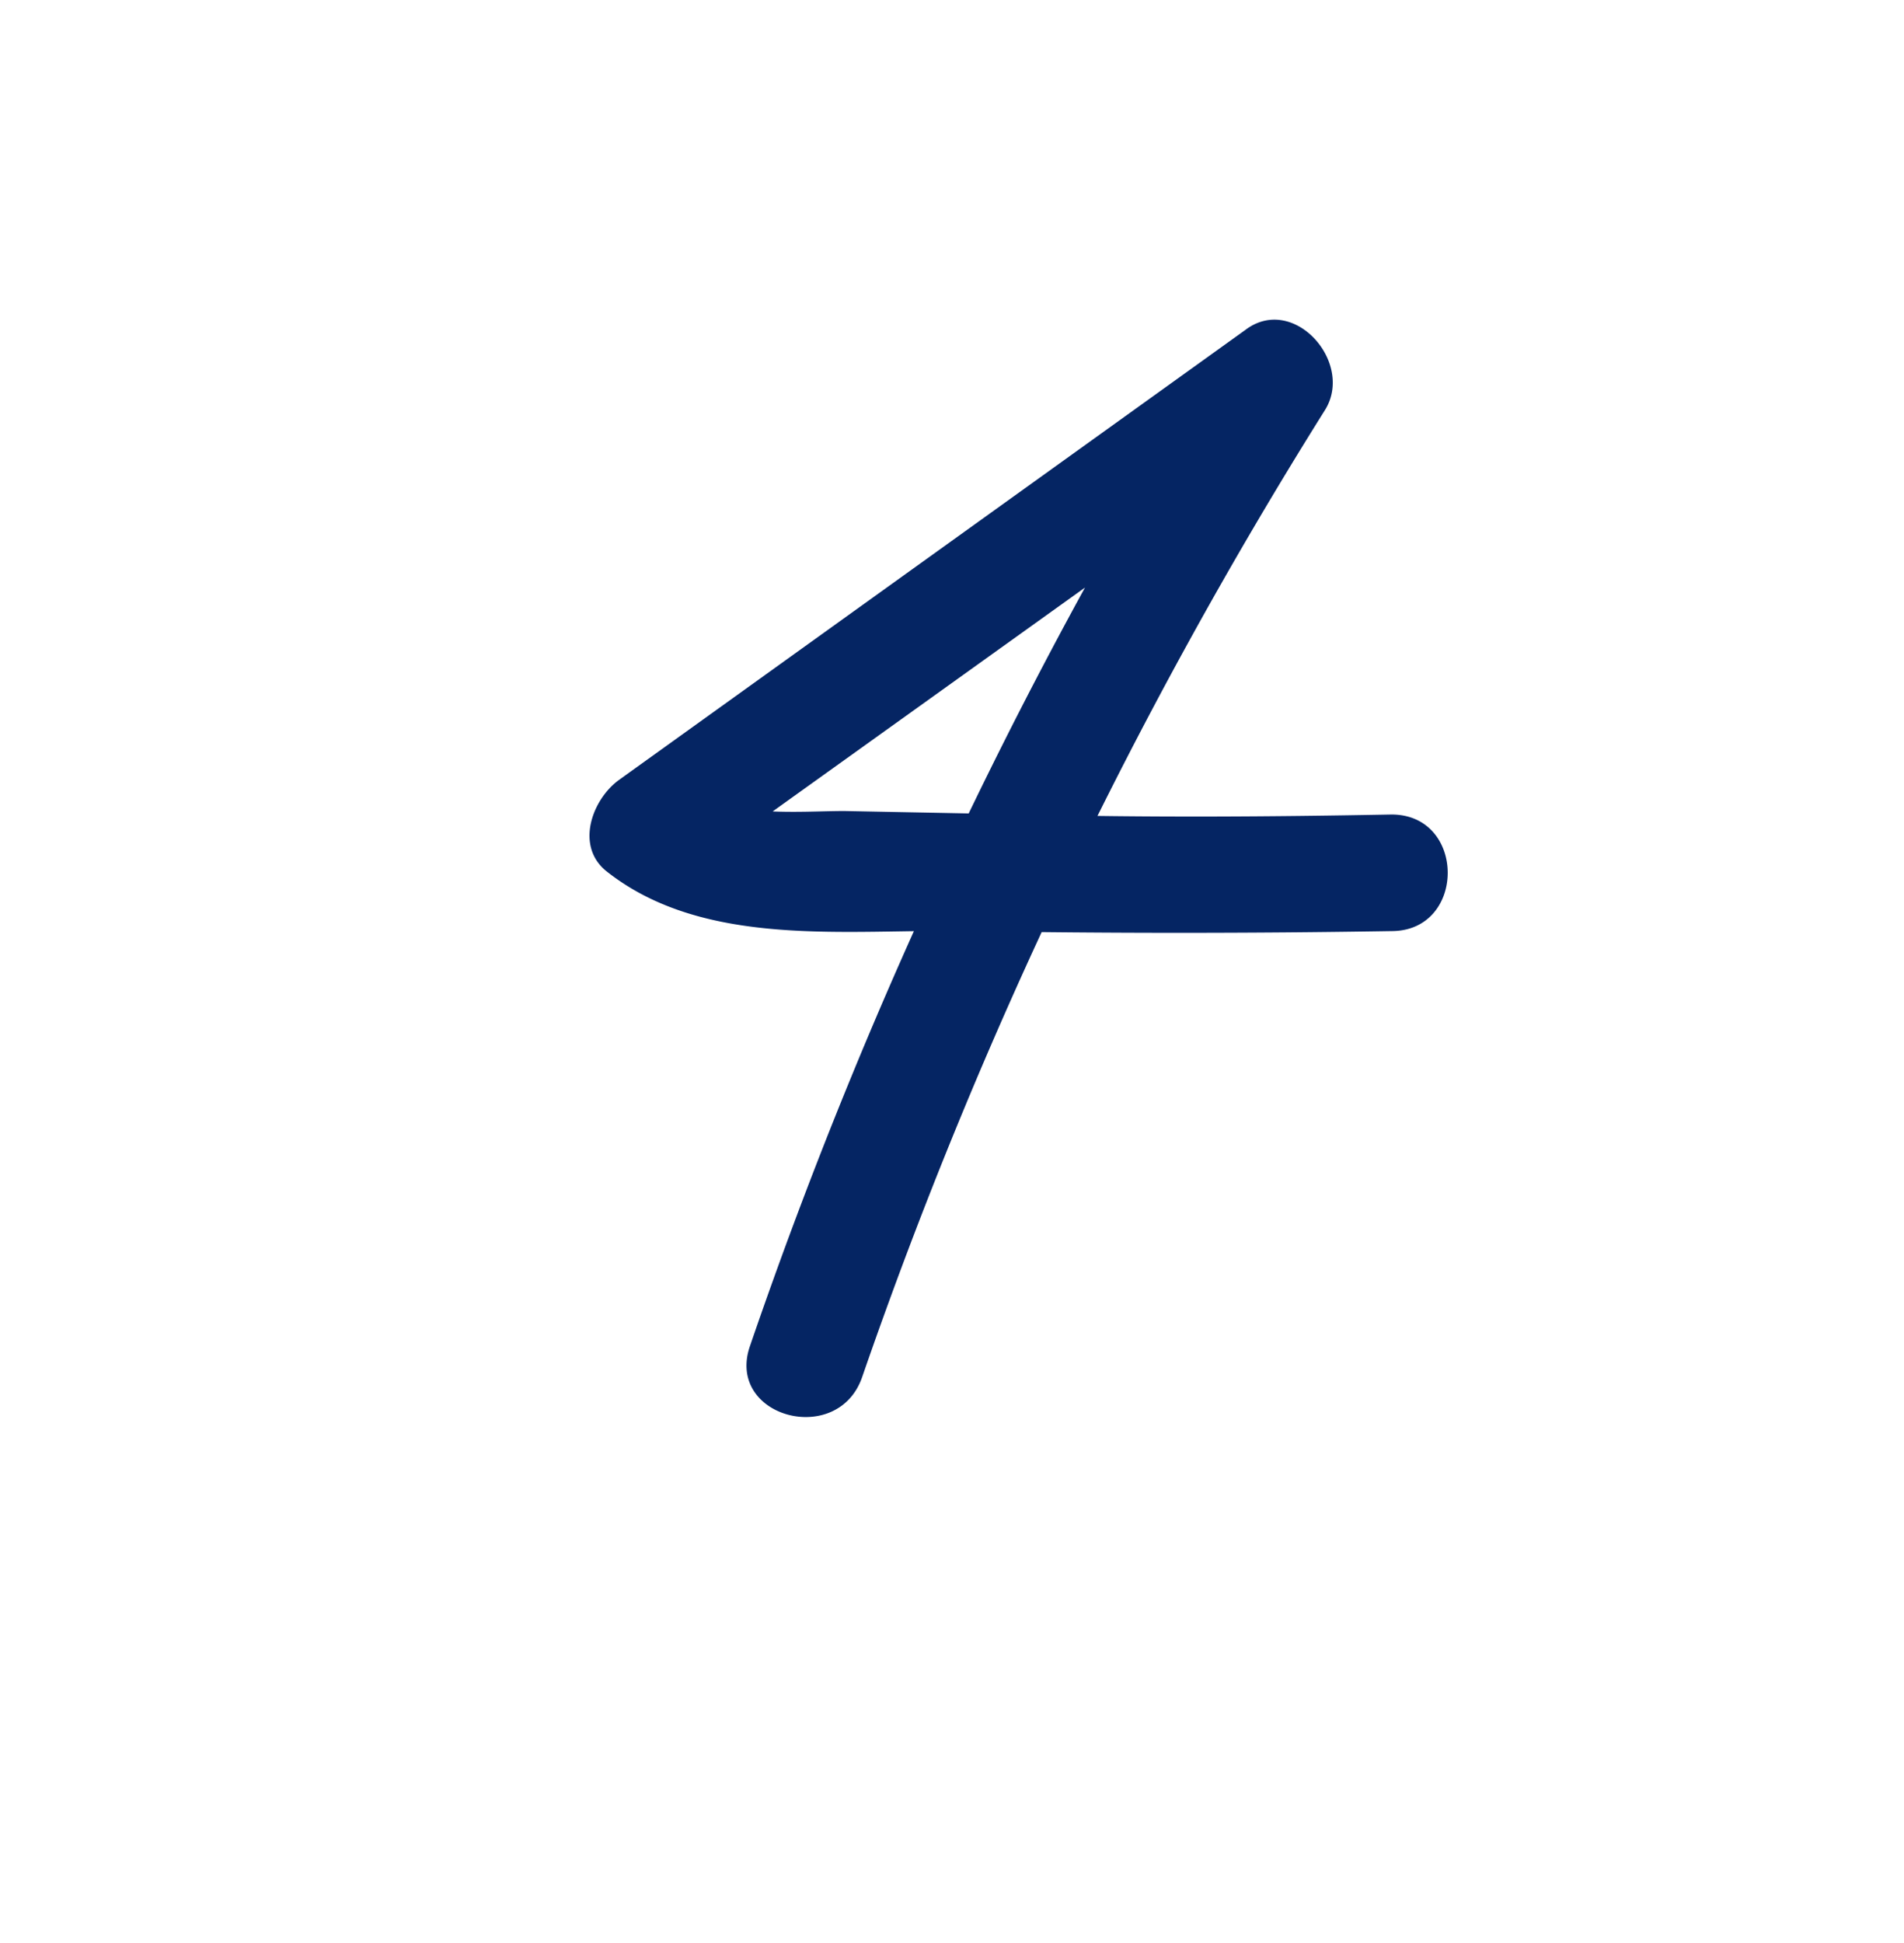 <?xml version="1.0" encoding="UTF-8"?> <svg xmlns="http://www.w3.org/2000/svg" viewBox="0 0 49 50"> <defs> <style>.cls-1{fill:#052563;}</style> </defs> <g id="Слой_2" data-name="Слой 2"> <path class="cls-1" d="M22.19,35.43A121.55,121.55,0,0,1,34.1,10.55c.76-1.22-.81-3-2.05-2.06L15.93,20.07c-.69.5-1.14,1.71-.31,2.36,2.54,2,6.24,1.47,9.27,1.53q5.46.09,10.92,0c1.93,0,1.93-3,0-3-3.16.06-6.31.08-9.47,0l-4.61-.09c-1.17,0-3,.19-4-.58l-.3,2.35L33.56,11.08,31.51,9A124.6,124.6,0,0,0,19.3,34.64c-.63,1.83,2.27,2.61,2.89.79Z"></path> </g> </svg> 